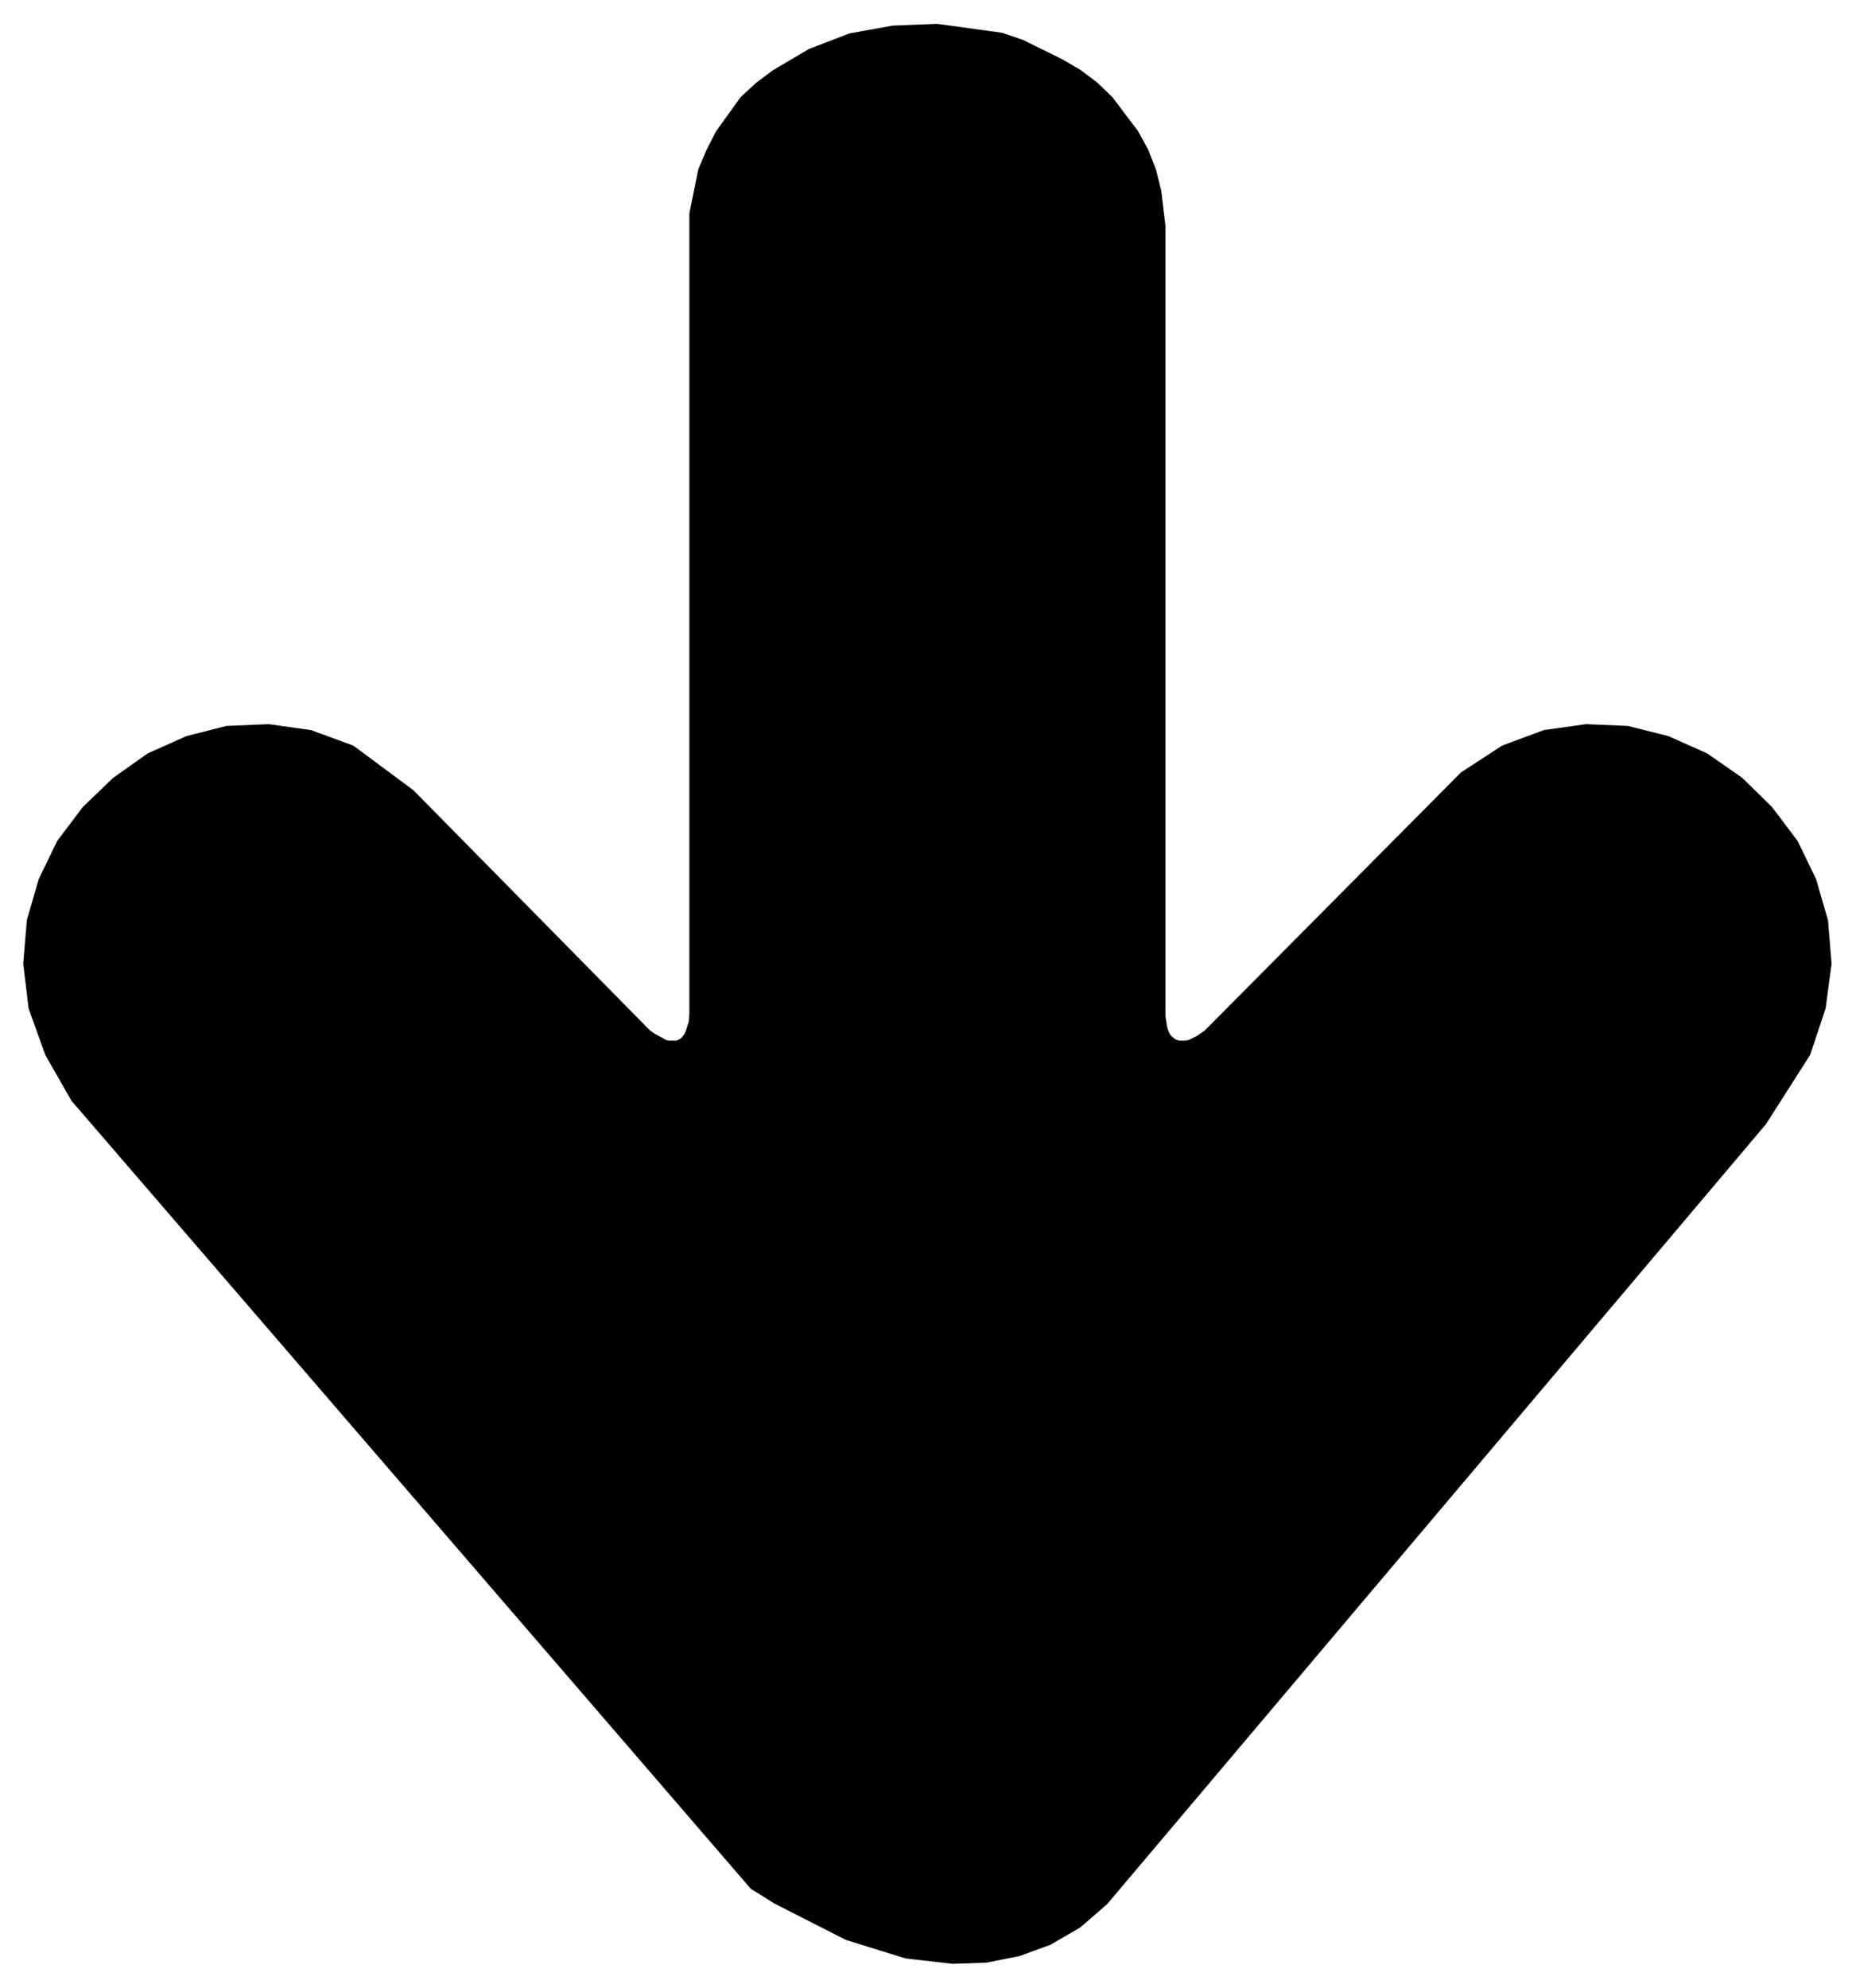 <svg xmlns="http://www.w3.org/2000/svg" width="493.465" height="528.475" fill-rule="evenodd" stroke-linecap="round" preserveAspectRatio="none" viewBox="0 0 3115 3336"><style>.brush0{fill:#fff}.pen0{stroke:#000;stroke-width:1;stroke-linejoin:round}</style><path d="M1260 3169 120 1847l-44-77-28-78-9-75 6-73 20-69 31-64 43-57 51-49 58-41 65-29 67-17 71-3 71 10 71 26 101 75 397 403 7 5 13 7 7 4 5 1h12l5-2 4-3 4-5 3-6 5-16 1-14V358l15-74 14-33 16-31 41-57 26-24 28-21 61-36 68-26 72-13 75-3 109 15 35 12 65 32 31 18 28 21 26 25 43 57 17 31 13 33 9 36 7 59v1326l3 19 2 6 3 6 5 5 4 3 6 2h10l6-1 8-4 6-3 13-9 430-433 69-45 70-26 71-10 70 3 68 17 65 29 59 41 50 49 43 57 31 64 20 69 6 73-10 75-26 78-74 116-1106 1309-45 39-50 29-52 19-55 11-57 2-79-9-100-31-120-61-40-25z" style="stroke:none;fill:#000"/></svg>
